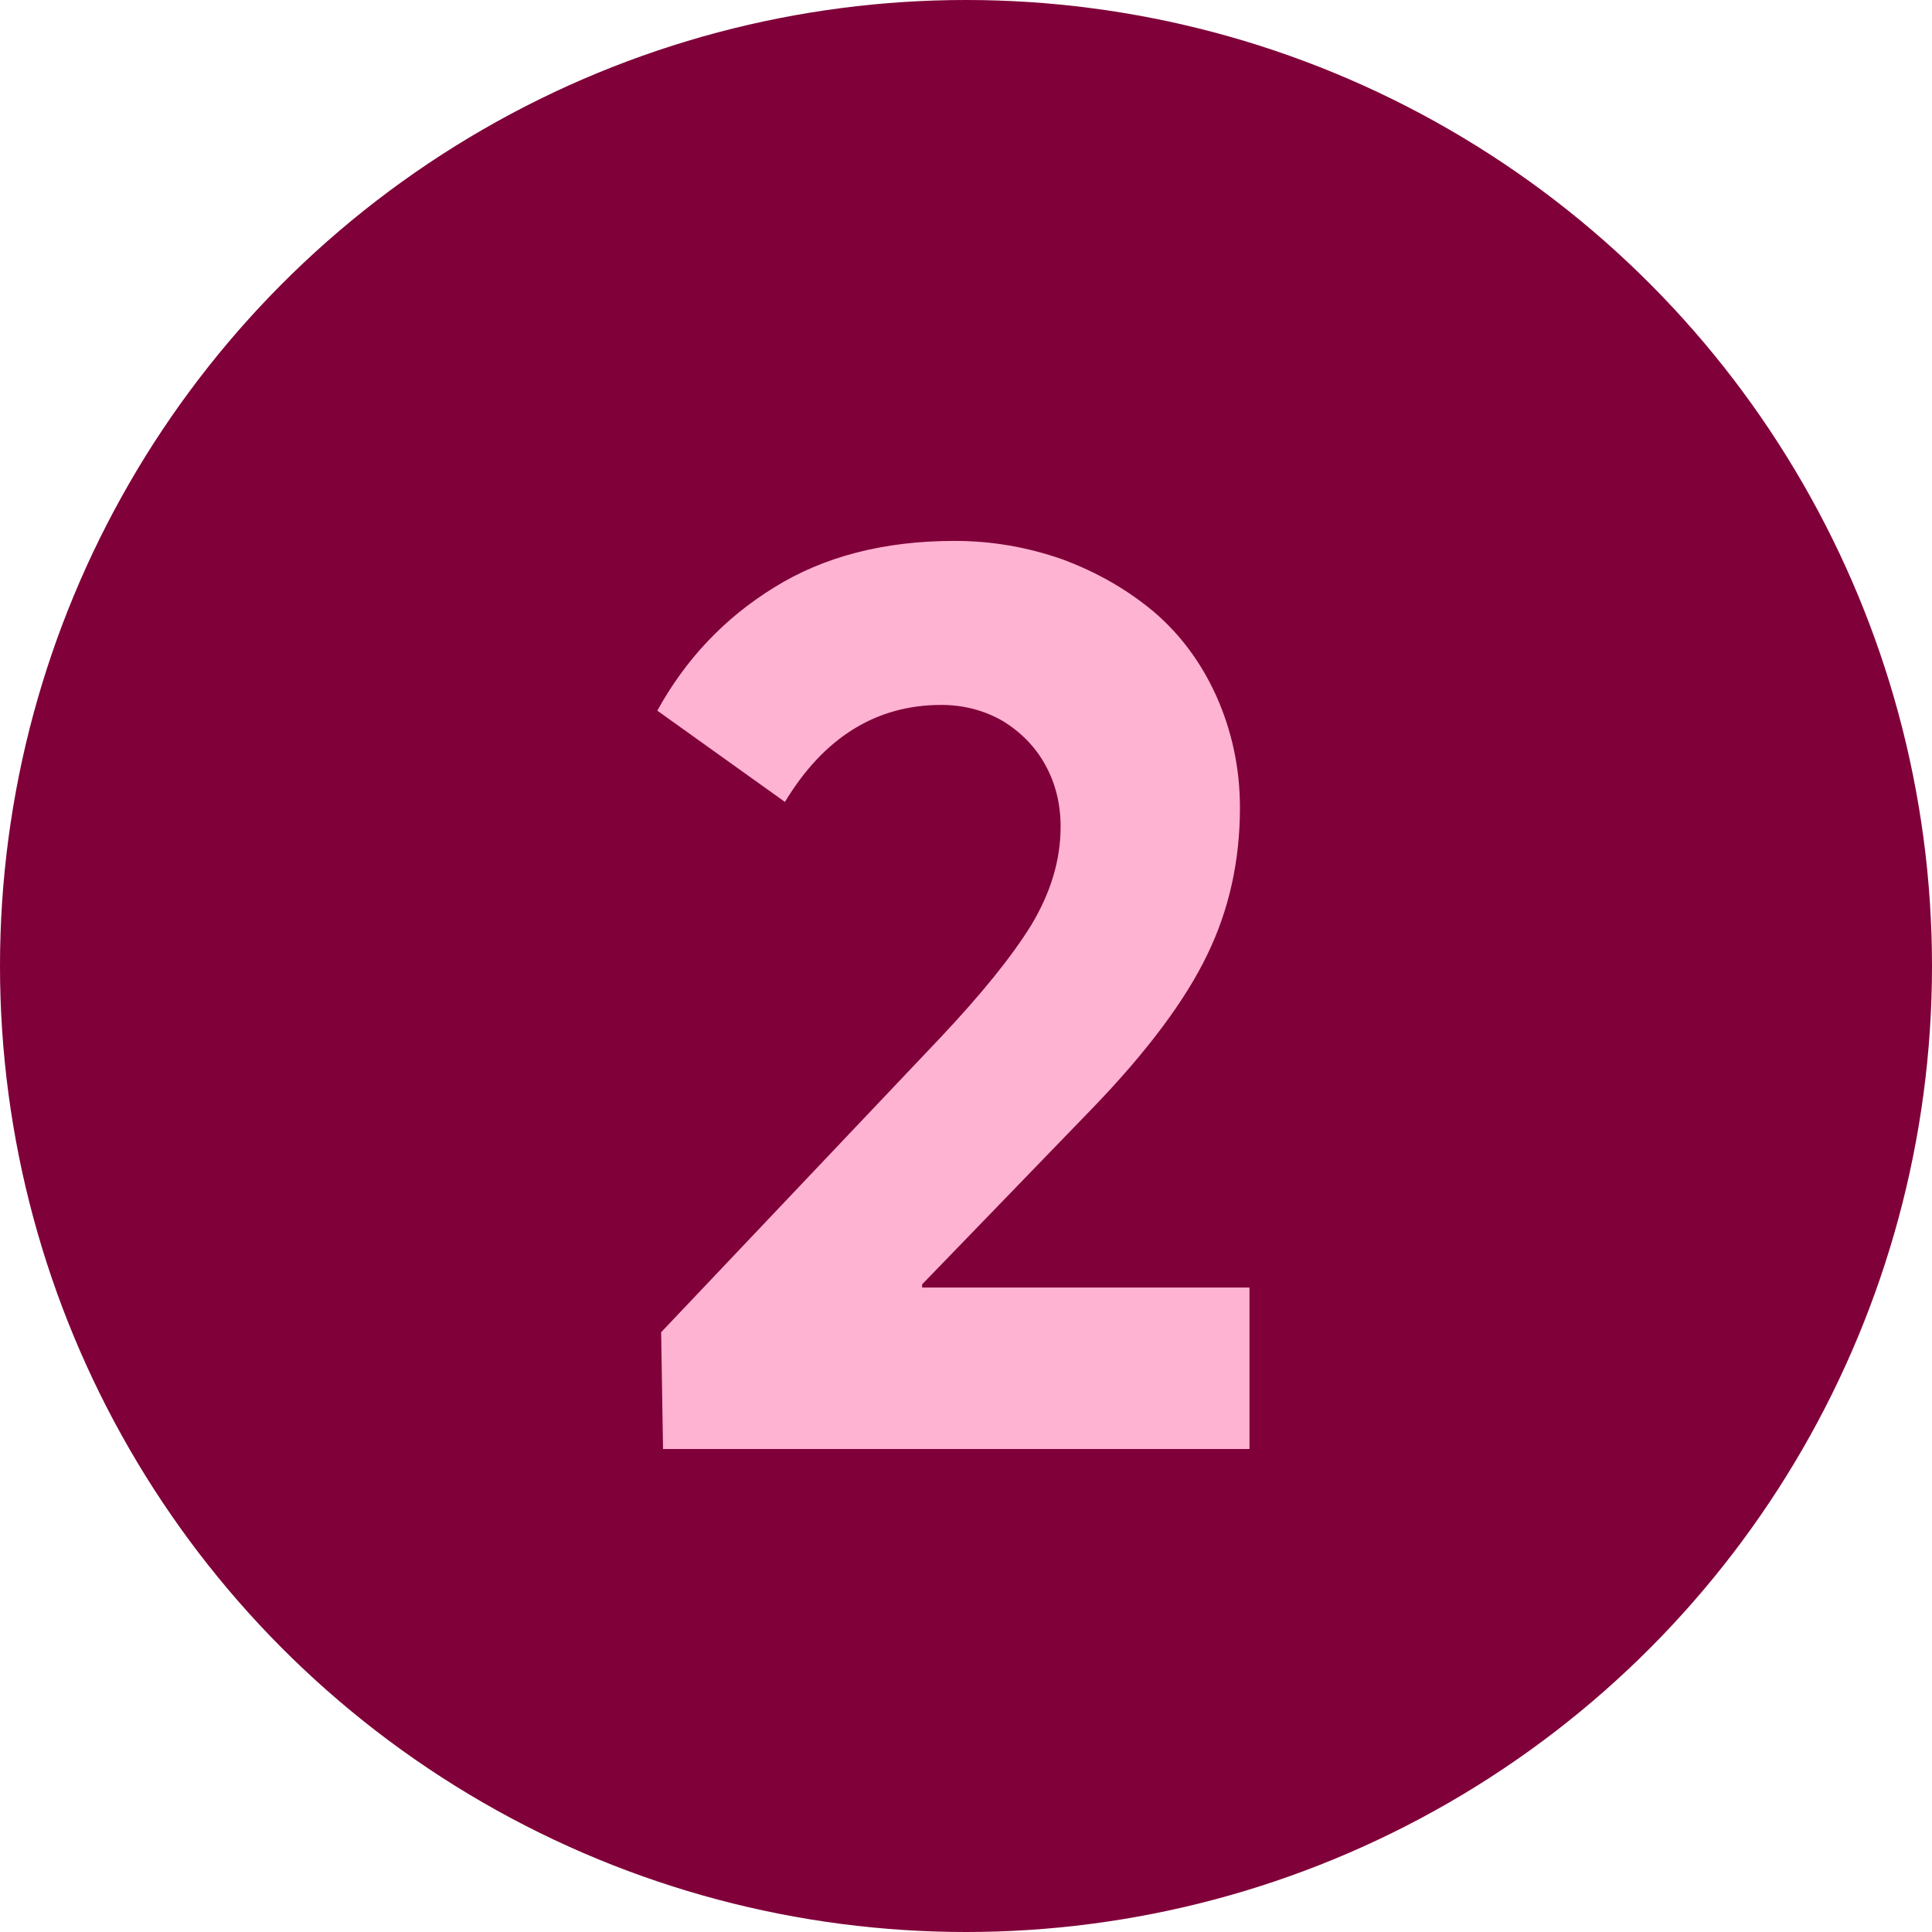 <svg xmlns="http://www.w3.org/2000/svg" width="68" height="68" viewBox="0 0 68 68" fill="none"><circle cx="34" cy="34" r="34" fill="#800039"></circle><path d="M32.456 45.317H43.978V51H23.337L23.27 46.89L33.107 36.513C34.545 34.985 35.601 33.683 36.297 32.56C36.971 31.436 37.33 30.291 37.33 29.101C37.33 28.292 37.15 27.573 36.791 26.922C36.432 26.27 35.915 25.754 35.286 25.372C34.657 25.013 33.938 24.811 33.13 24.811C30.839 24.811 28.997 25.956 27.627 28.225L23.135 25.013C24.123 23.216 25.493 21.756 27.245 20.678C28.975 19.6 31.086 19.038 33.602 19.038C34.927 19.038 36.185 19.263 37.398 19.689C38.61 20.139 39.666 20.745 40.609 21.531C41.53 22.317 42.272 23.306 42.81 24.496C43.35 25.709 43.642 27.012 43.642 28.427C43.642 30.291 43.26 32.02 42.496 33.593C41.732 35.188 40.385 37.007 38.408 39.051L32.456 45.205V45.317Z" fill="#FEB3D2"></path></svg>